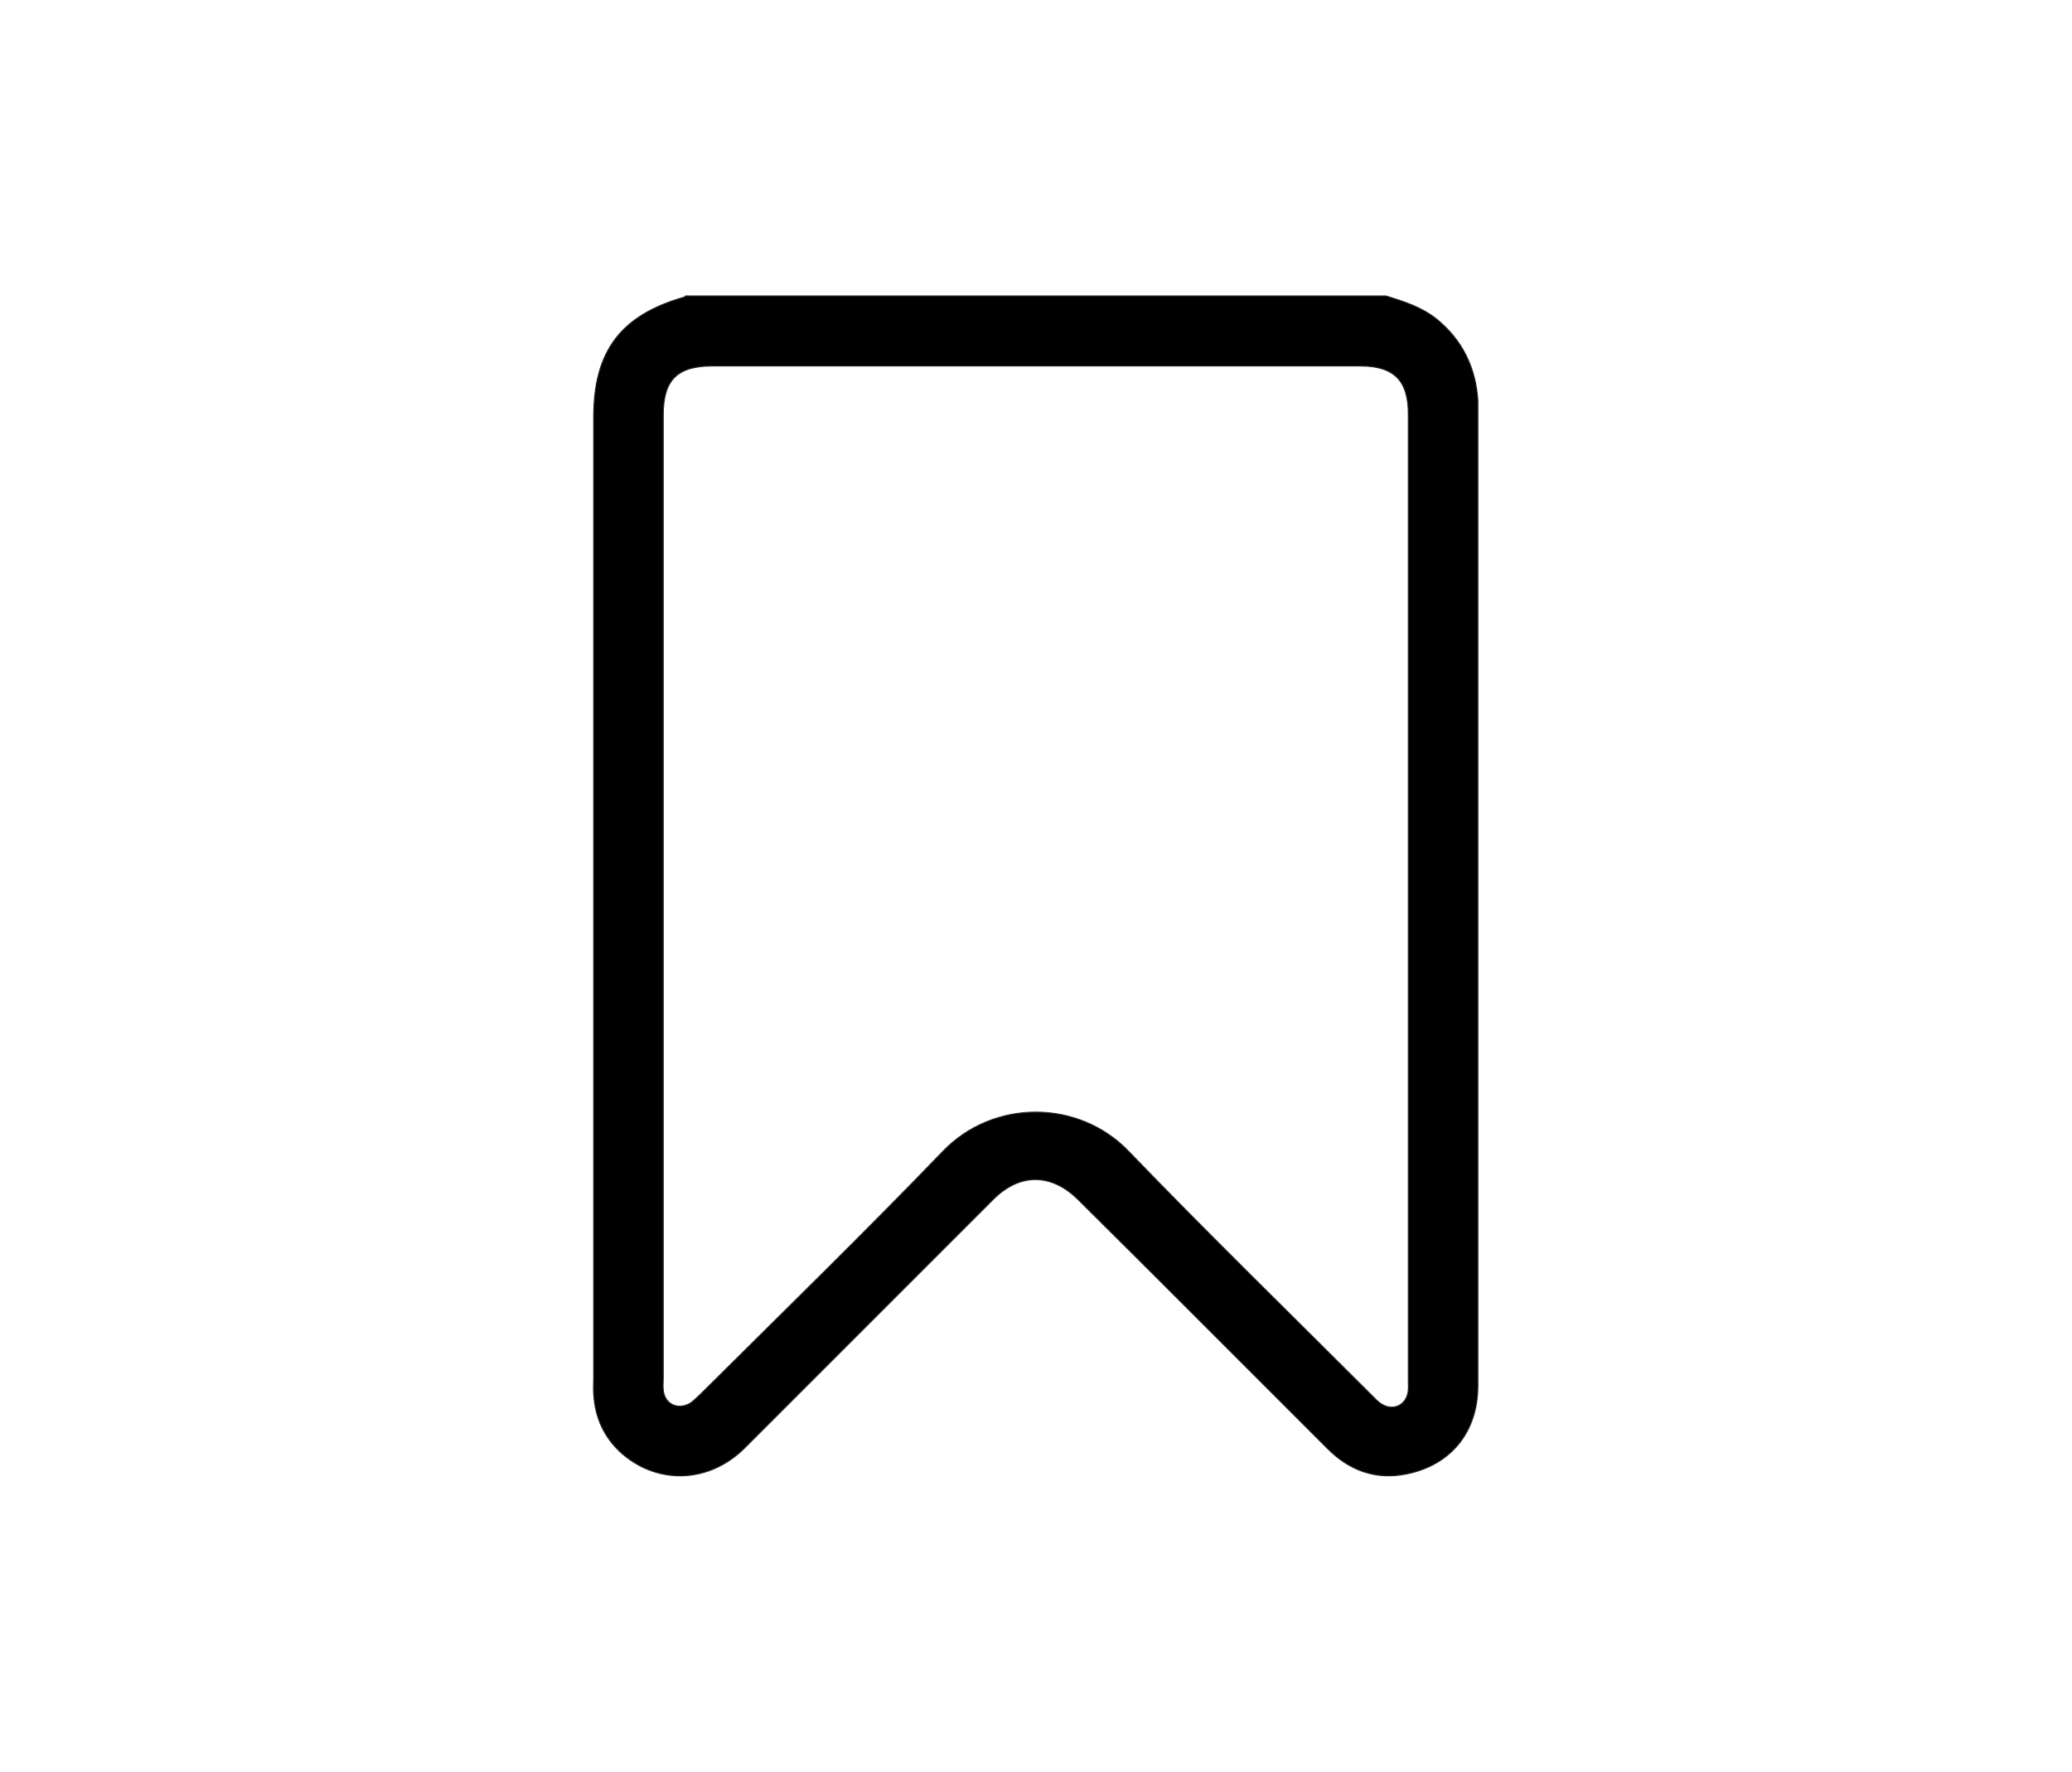 <?xml version="1.0" encoding="utf-8"?>
<!-- Generator: Adobe Illustrator 24.0.1, SVG Export Plug-In . SVG Version: 6.00 Build 0)  -->
<svg version="1.1" id="Layer_1" xmlns="http://www.w3.org/2000/svg" xmlns:xlink="http://www.w3.org/1999/xlink" x="0px" y="0px"
	 viewBox="0 0 483 413" style="enable-background:new 0 0 483 413;" xml:space="preserve">
<style type="text/css">
	.st0{stroke:#231F20;stroke-width:0.25;stroke-miterlimit:10;}
</style>
<g>
	<path class="st0" d="M323.1,69c4.2,1.3,8.3,2.6,11.8,5.4c6,4.9,9.1,11.3,9.6,19c0,0.6,0,1.3,0,1.9c0,75.9,0,151.8,0,227.7
		c0,10.7-6.2,18.5-16.7,20.6c-7.1,1.4-13.2-0.8-18.3-5.9c-9.7-9.7-19.4-19.4-29.1-29.1c-9.7-9.7-19.4-19.4-29.1-29
		c-6.3-6.2-13.6-6.2-19.8,0c-19.3,19.3-38.6,38.6-57.9,57.9c-8.1,8.1-19.9,8.7-28.4,1.5c-4.3-3.7-6.5-8.5-6.8-14.1
		c-0.1-1.2,0-2.3,0-3.5c0-74.7,0-149.5,0-224.2c0-15.3,6.3-23.7,21-27.9c0.2,0,0.3-0.2,0.4-0.3C214.3,69,268.7,69,323.1,69z
		 M154.6,208.8c0,37.5,0,75,0,112.5c0,0.9-0.1,1.8,0,2.7c0.3,3.3,3.4,4.8,6.3,3.1c0.9-0.6,1.6-1.4,2.4-2.1
		c18.9-18.8,38-37.4,56.5-56.6c11.7-12.2,31.6-12.2,43.3,0c18.5,19.2,37.6,37.8,56.5,56.7c0.8,0.8,1.6,1.7,2.6,2.3
		c2.6,1.5,5.4,0.2,6-2.7c0.2-0.9,0.1-1.8,0.1-2.7c0-75.2,0-150.3,0-225.5c0-7.9-3.4-11.2-11.3-11.2c-50.3,0-100.6,0-150.9,0
		c-8.3,0-11.5,3.3-11.5,11.5C154.6,134,154.6,171.4,154.6,208.8z"/>
</g>
</svg>
